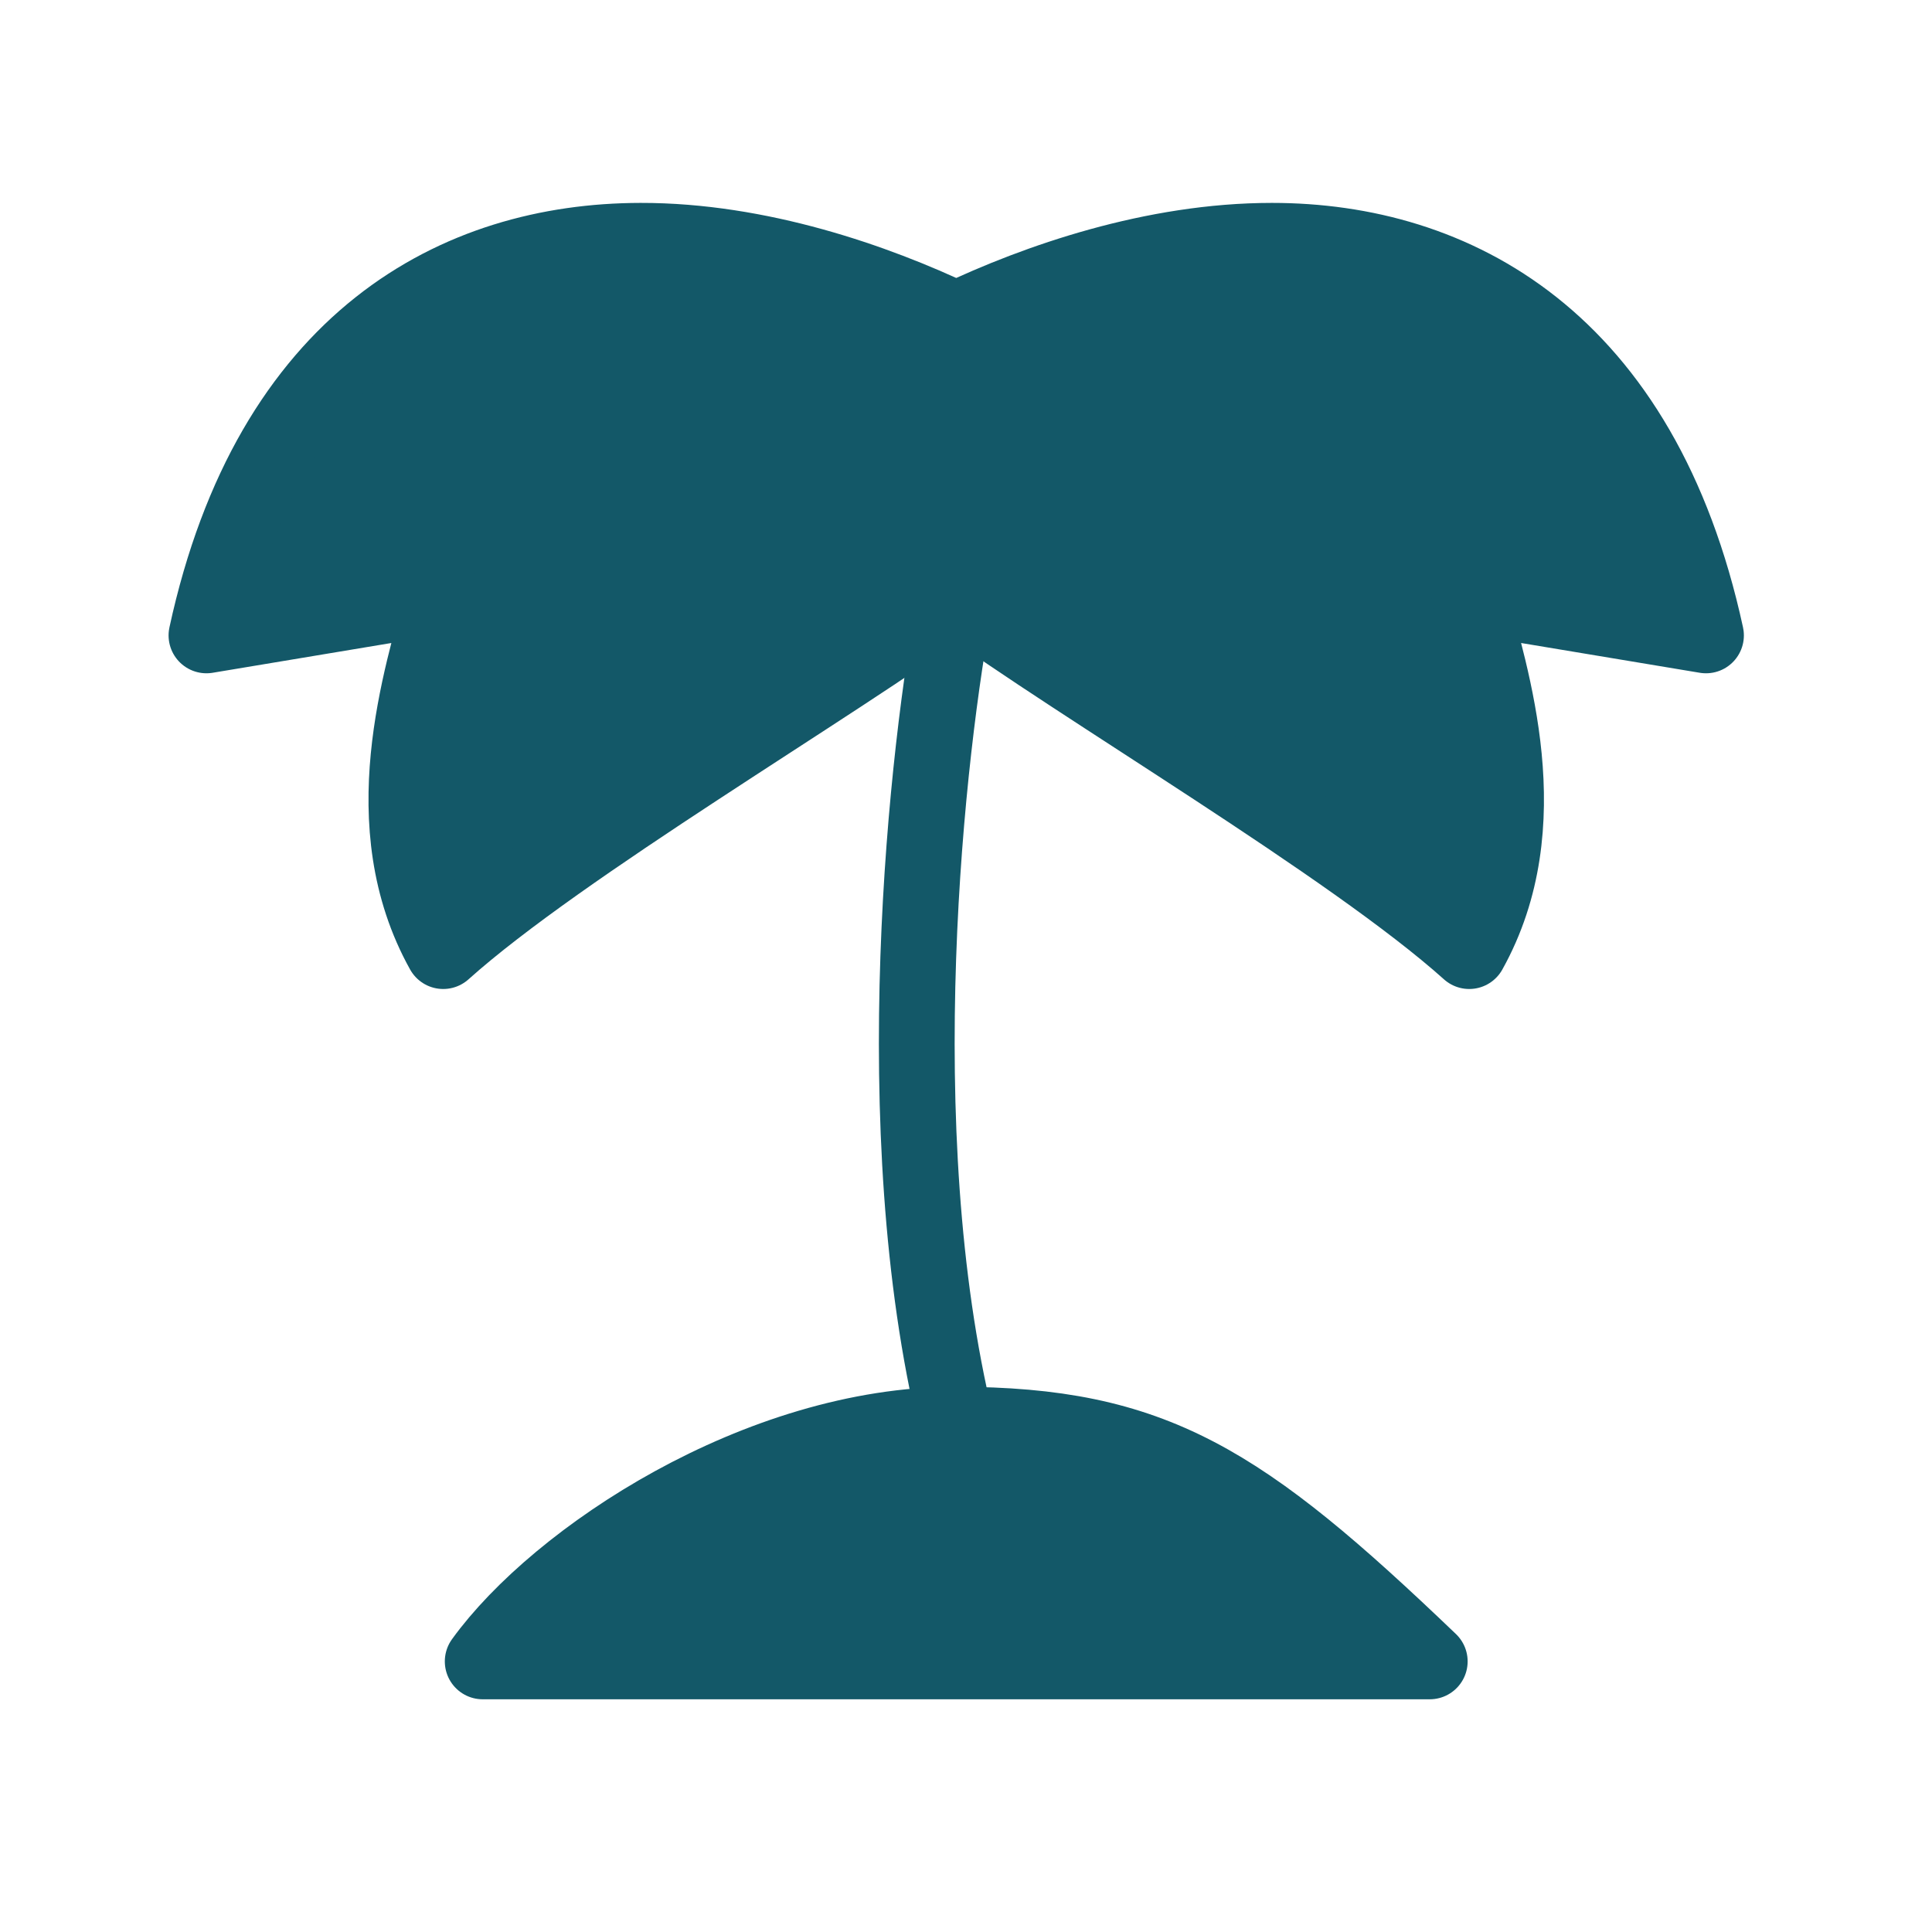 <svg width="51" height="51" viewBox="0 0 51 51" fill="none" xmlns="http://www.w3.org/2000/svg">
<path d="M11.7 15.732L5.45 16.773C7.148 8.946 12.08 6.364 16.909 6.356C20.031 6.351 23.109 7.425 25.242 8.44C27.375 7.425 30.45 6.356 33.575 6.356C38.379 6.356 43.336 8.946 45.034 16.773L38.784 15.732C39.366 17.919 40.646 21.765 38.784 25.107C35.68 22.322 28.503 18.118 25.242 15.732C21.982 18.118 14.805 22.322 11.7 25.107C9.838 21.766 11.118 17.919 11.7 15.732Z" fill="#135868" stroke="#135868" stroke-width="2" stroke-linecap="round" stroke-linejoin="round"/>
<path d="M25.242 15.732C24.456 19.784 23.356 29.829 25.242 37.607" stroke="#135868" stroke-width="2" stroke-linecap="round" stroke-linejoin="round"/>
<path d="M12.742 43.857H37.742C32.756 39.081 30.451 37.613 25.242 37.607C20.034 37.602 14.713 41.13 12.742 43.857Z" fill="#135868" stroke="#135868" stroke-width="2" stroke-linecap="round" stroke-linejoin="round"/>
</svg>
